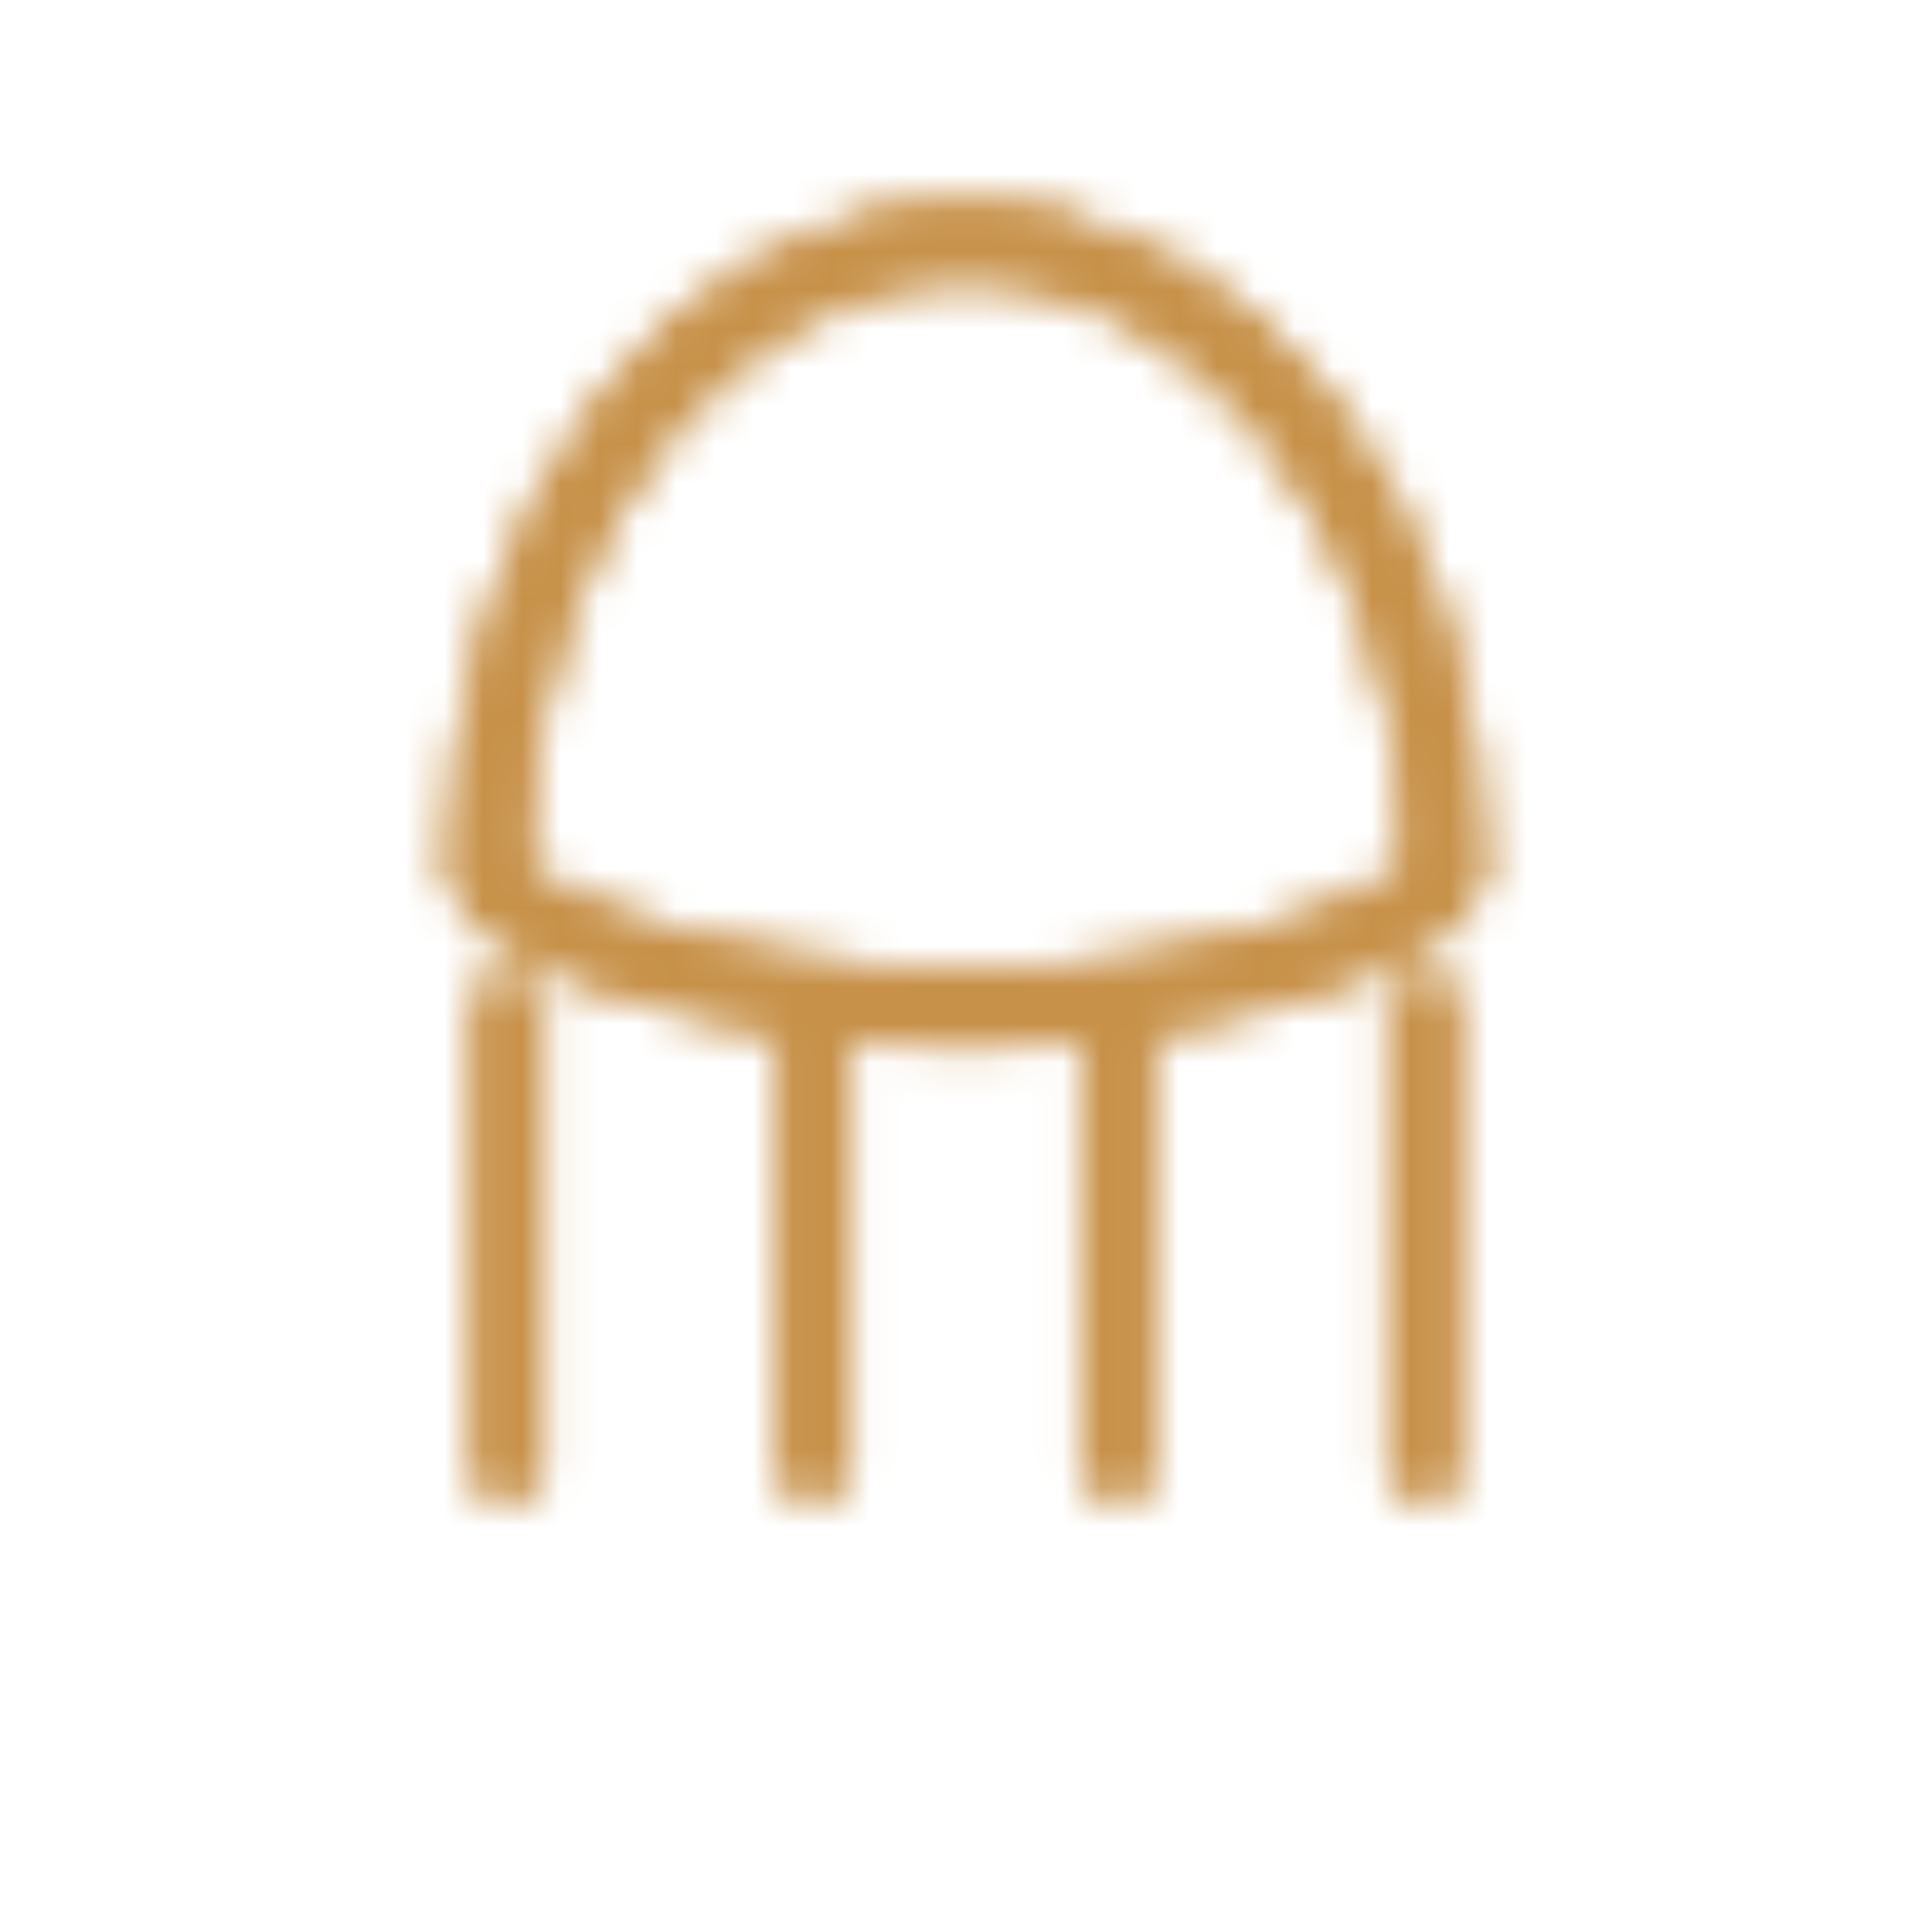 <?xml version="1.0" encoding="UTF-8"?>
<svg xmlns="http://www.w3.org/2000/svg" width="50" height="50" viewBox="0 0 50 50" fill="none">
  <mask id="mask0_187_725" style="mask-type:luminance" maskUnits="userSpaceOnUse" x="11" y="5" width="28" height="34">
    <path d="M13.094 26.094L13.094 38" stroke="white" stroke-width="2" stroke-linecap="round" stroke-linejoin="round"></path>
    <path d="M21.031 26.094L21.031 38" stroke="white" stroke-width="2" stroke-linecap="round" stroke-linejoin="round"></path>
    <path d="M28.969 26.094L28.969 38" stroke="white" stroke-width="2" stroke-linecap="round" stroke-linejoin="round"></path>
    <path d="M36.906 26.094L36.906 38" stroke="white" stroke-width="2" stroke-linecap="round" stroke-linejoin="round"></path>
    <path d="M25 6.25C18.432 6.25 12.598 13.195 12.598 22.621C12.598 23.613 18.055 26.094 25 26.094C31.945 26.094 37.403 23.613 37.403 22.621C37.403 13.195 31.569 6.25 25 6.25Z" stroke="black" stroke-width="2" stroke-linecap="round" stroke-linejoin="round"></path>
    <path d="M25 6.25C18.432 6.25 12.598 13.195 12.598 22.621C12.598 23.613 18.055 26.094 25 26.094C31.945 26.094 37.403 23.613 37.403 22.621C37.403 13.195 31.569 6.25 25 6.25Z" stroke="white" stroke-width="2" stroke-linecap="round" stroke-linejoin="round"></path>
  </mask>
  <g mask="url(#mask0_187_725)">
    <path d="M1.188 0.297L1.188 47.922L48.813 47.922L48.813 0.297L1.188 0.297Z" fill="#C79149"></path>
  </g>
</svg>
